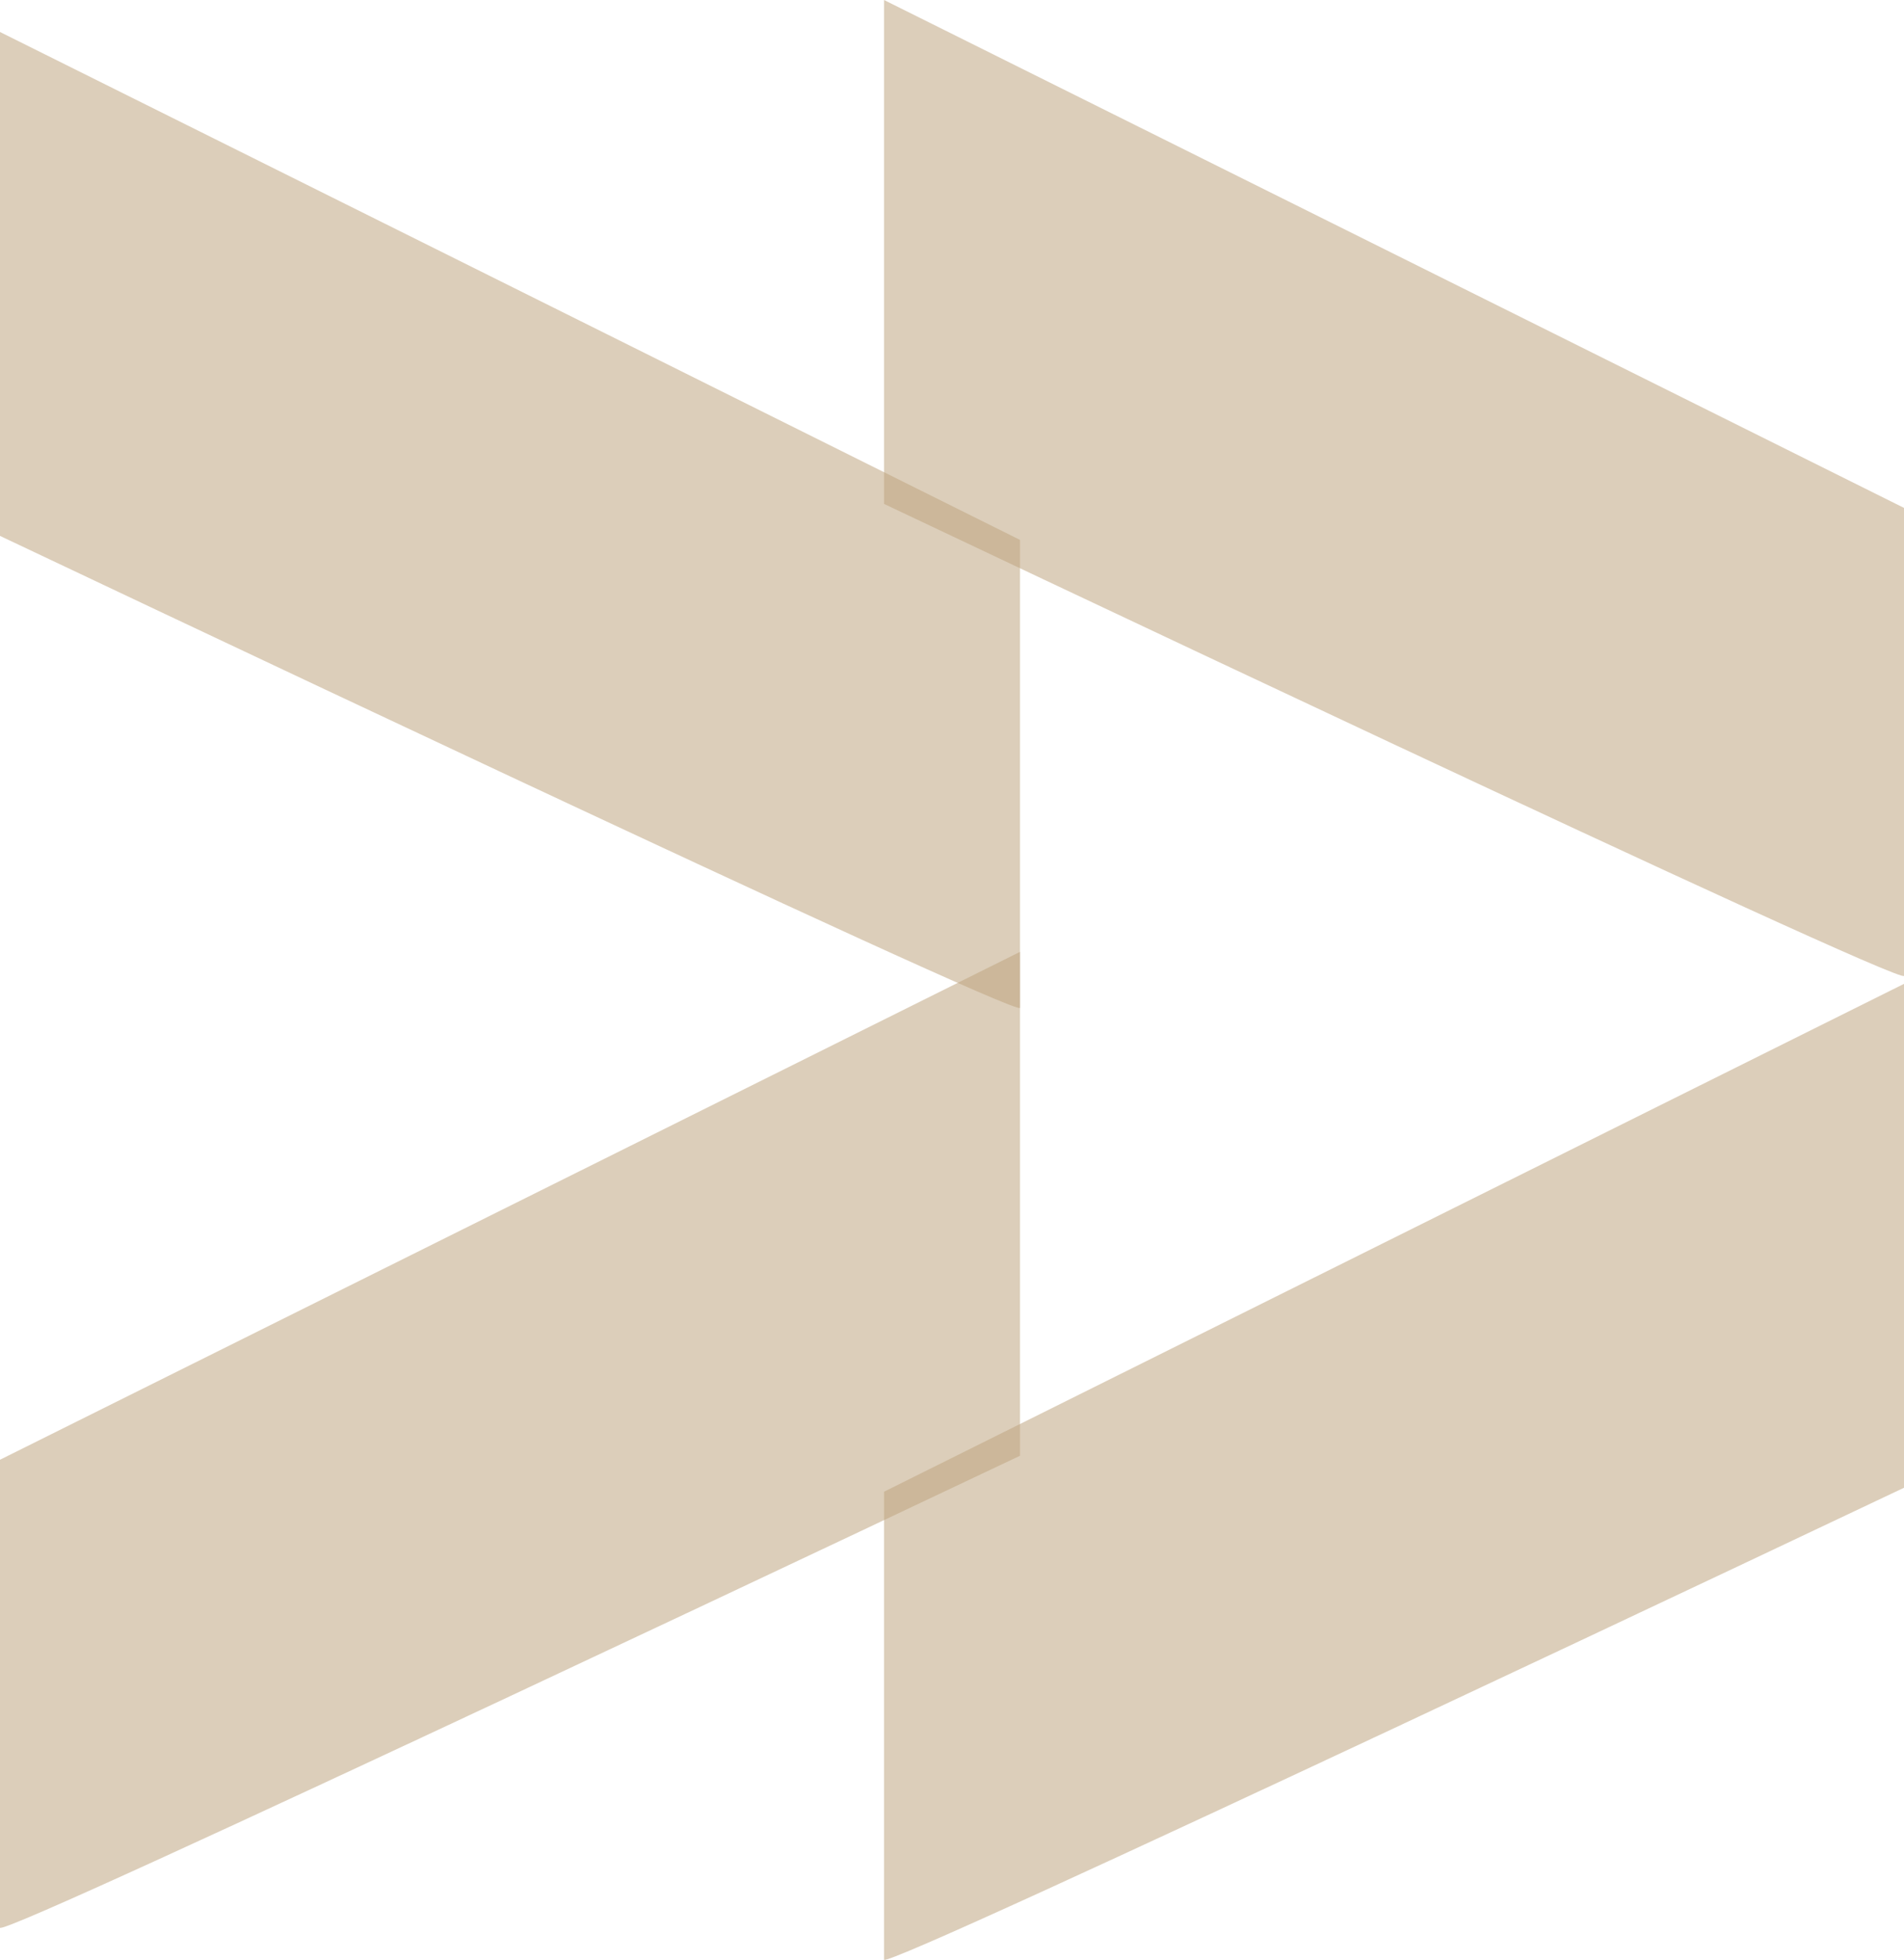 <?xml version="1.0" encoding="UTF-8"?>
<svg id="Layer_2" xmlns="http://www.w3.org/2000/svg" viewBox="0 0 552.77 569.1">
  <defs>
    <style>
      .cls-1 {
        fill: #bda27d;
        opacity: .53;
      }
    </style>
  </defs>
  <g id="Layer_1-2" data-name="Layer_1">
    <g>
      <path class="cls-1" d="M552.77,283.35v-135.87L256.65,0v146.32s296.13,140.52,296.13,137.03Z"/>
      <path class="cls-1" d="M296.13,292.65v-135.87L0,9.29v146.32s296.13,140.52,296.13,137.03Z"/>
      <path class="cls-1" d="M0,559.74v-135.87s296.13-147.48,296.13-147.48v146.32S0,563.23,0,559.74Z"/>
      <path class="cls-1" d="M256.65,569.03v-135.87s296.13-147.48,296.13-147.48v146.32s-296.13,140.52-296.13,137.03Z"/>
    </g>
  </g>
</svg>
